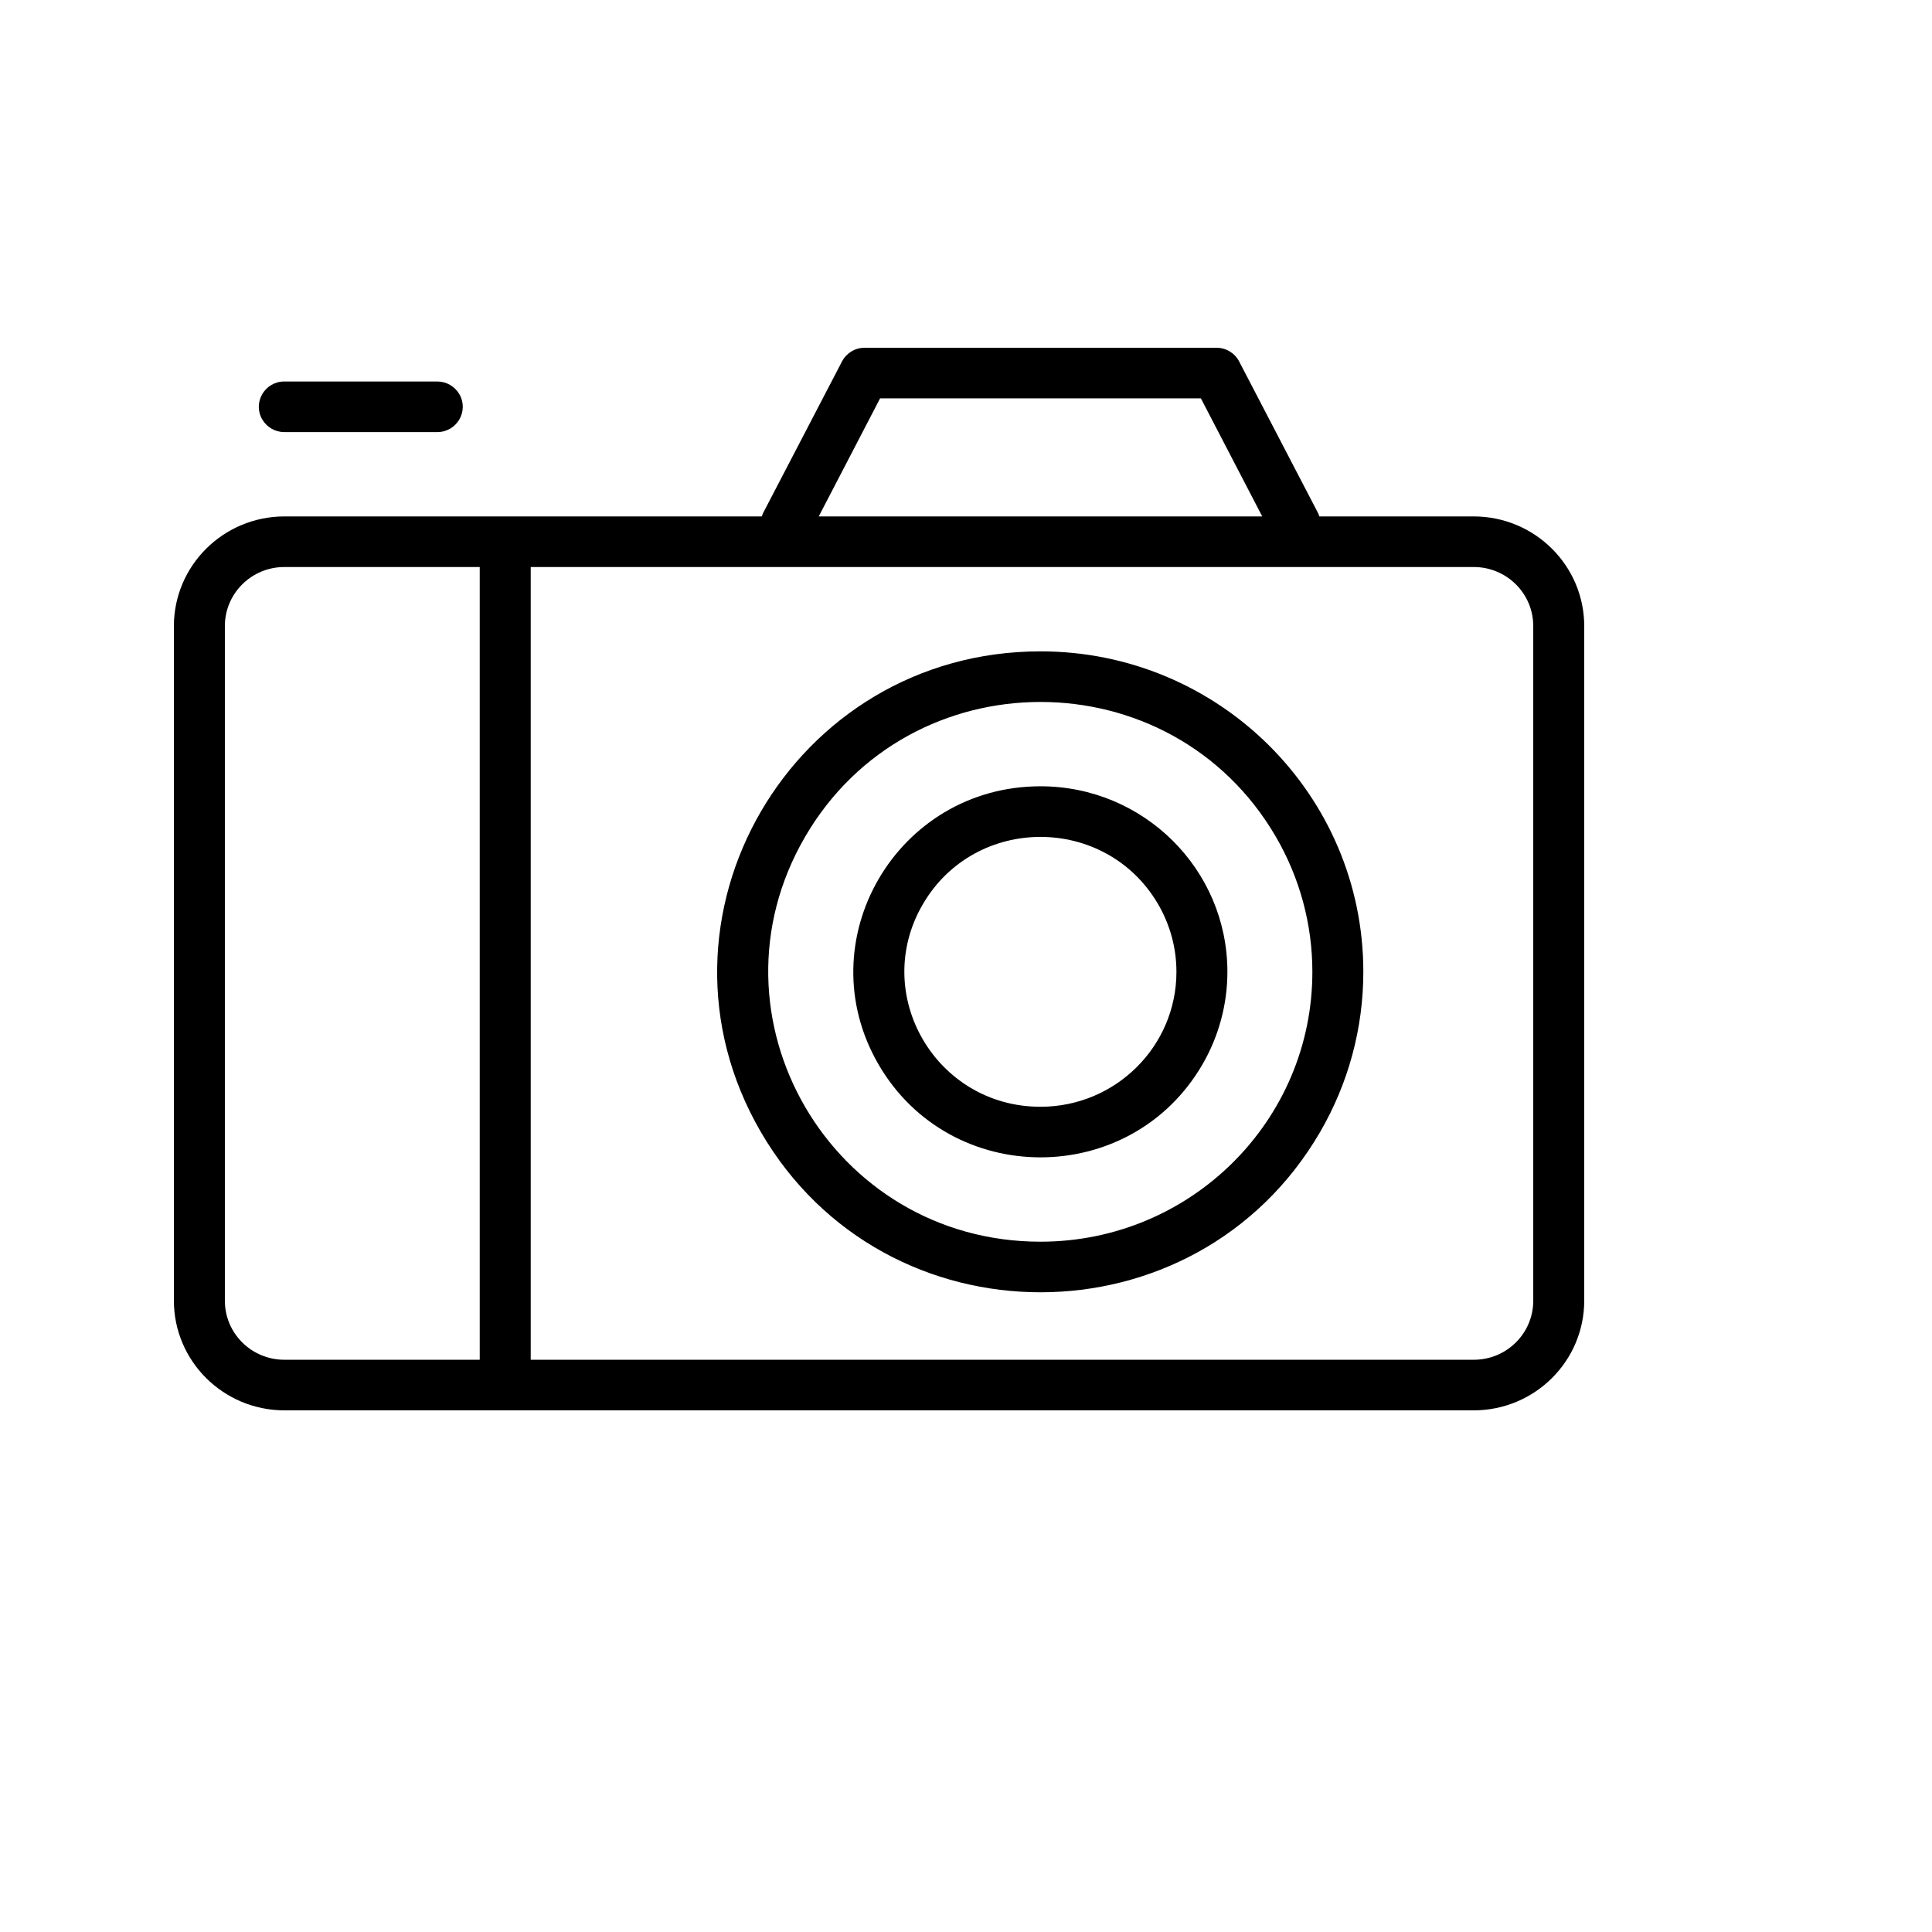 <?xml version="1.0" encoding="UTF-8"?> <svg xmlns="http://www.w3.org/2000/svg" viewBox="0 0 100.00 100.00" data-guides="{&quot;vertical&quot;:[],&quot;horizontal&quot;:[]}"><path fill="rgb(0, 0, 0)" stroke="none" fill-opacity="1" stroke-width="1" stroke-opacity="1" color="rgb(51, 51, 51)" fill-rule="evenodd" font-size-adjust="" id="tSvg10dc7ca9070" title="Path 1" d="M76.283 26.73C73.618 26.73 70.953 26.73 68.288 26.73C68.272 26.674 68.251 26.618 68.227 26.564C66.864 23.945 65.5 21.326 64.137 18.707C63.909 18.27 63.454 17.997 62.958 18C56.89 18 50.821 18 44.752 18C44.26 18.001 43.809 18.273 43.583 18.707C42.219 21.326 40.856 23.945 39.493 26.564C39.469 26.618 39.448 26.674 39.431 26.73C31.193 26.73 22.955 26.73 14.717 26.73C11.562 26.735 9.005 29.273 9 32.405C9 44.045 9 55.685 9 67.325C9.005 70.457 11.562 72.995 14.717 73C35.239 73 55.761 73 76.283 73C79.439 72.995 81.995 70.457 82 67.325C82 55.685 82 44.045 82 32.405C81.995 29.273 79.439 26.735 76.283 26.73ZM45.553 20.619C51.088 20.619 56.623 20.619 62.158 20.619C63.216 22.656 64.275 24.693 65.333 26.73C57.681 26.73 50.029 26.73 42.378 26.73C43.436 24.693 44.495 22.656 45.553 20.619ZM11.639 67.325C11.639 55.685 11.639 44.045 11.639 32.405C11.639 30.717 13.017 29.349 14.717 29.349C18.088 29.349 21.46 29.349 24.831 29.349C24.831 43.026 24.831 56.704 24.831 70.381C21.46 70.381 18.088 70.381 14.717 70.381C13.017 70.381 11.639 69.013 11.639 67.325ZM79.361 67.325C79.361 69.013 77.983 70.381 76.283 70.381C60.012 70.381 43.741 70.381 27.47 70.381C27.47 56.704 27.47 43.026 27.47 29.349C43.741 29.349 60.012 29.349 76.283 29.349C77.983 29.349 79.361 30.717 79.361 32.405C79.361 44.045 79.361 55.685 79.361 67.325Z" style=""></path><path fill="rgb(0, 0, 0)" stroke="none" fill-opacity="1" stroke-width="1" stroke-opacity="1" color="rgb(51, 51, 51)" fill-rule="evenodd" font-size-adjust="" id="tSvg176b9ab7322" title="Path 2" d="M53.855 33.714C40.991 33.714 32.951 47.537 39.383 58.595C45.815 69.653 61.895 69.653 68.327 58.595C69.794 56.074 70.566 53.213 70.566 50.302C70.566 41.141 63.085 33.714 53.855 33.714ZM53.855 64.27C43.023 64.27 36.252 52.63 41.669 43.317C47.085 34.005 60.626 34.005 66.042 43.317C67.278 45.441 67.928 47.85 67.928 50.302C67.928 58.016 61.627 64.27 53.855 64.27Z" style=""></path><path fill="rgb(0, 0, 0)" stroke="none" fill-opacity="1" stroke-width="1" stroke-opacity="1" color="rgb(51, 51, 51)" fill-rule="evenodd" font-size-adjust="" id="tSvg886579f0d0" title="Path 3" d="M53.855 40.698C46.408 40.698 41.753 48.701 45.477 55.103C49.201 61.505 58.51 61.505 62.234 55.103C63.083 53.643 63.53 51.987 63.53 50.302C63.53 44.998 59.199 40.698 53.855 40.698ZM53.855 57.286C48.439 57.286 45.054 51.466 47.762 46.81C50.47 42.154 57.241 42.154 59.949 46.81C60.566 47.871 60.892 49.076 60.892 50.302C60.892 54.159 57.741 57.286 53.855 57.286ZM14.717 22.365C17.355 22.365 19.994 22.365 22.633 22.365C23.648 22.365 24.283 21.274 23.775 20.401C23.539 19.996 23.104 19.746 22.633 19.746C19.994 19.746 17.355 19.746 14.717 19.746C13.701 19.746 13.066 20.837 13.574 21.71C13.81 22.116 14.245 22.365 14.717 22.365Z" style=""></path><defs></defs></svg> 